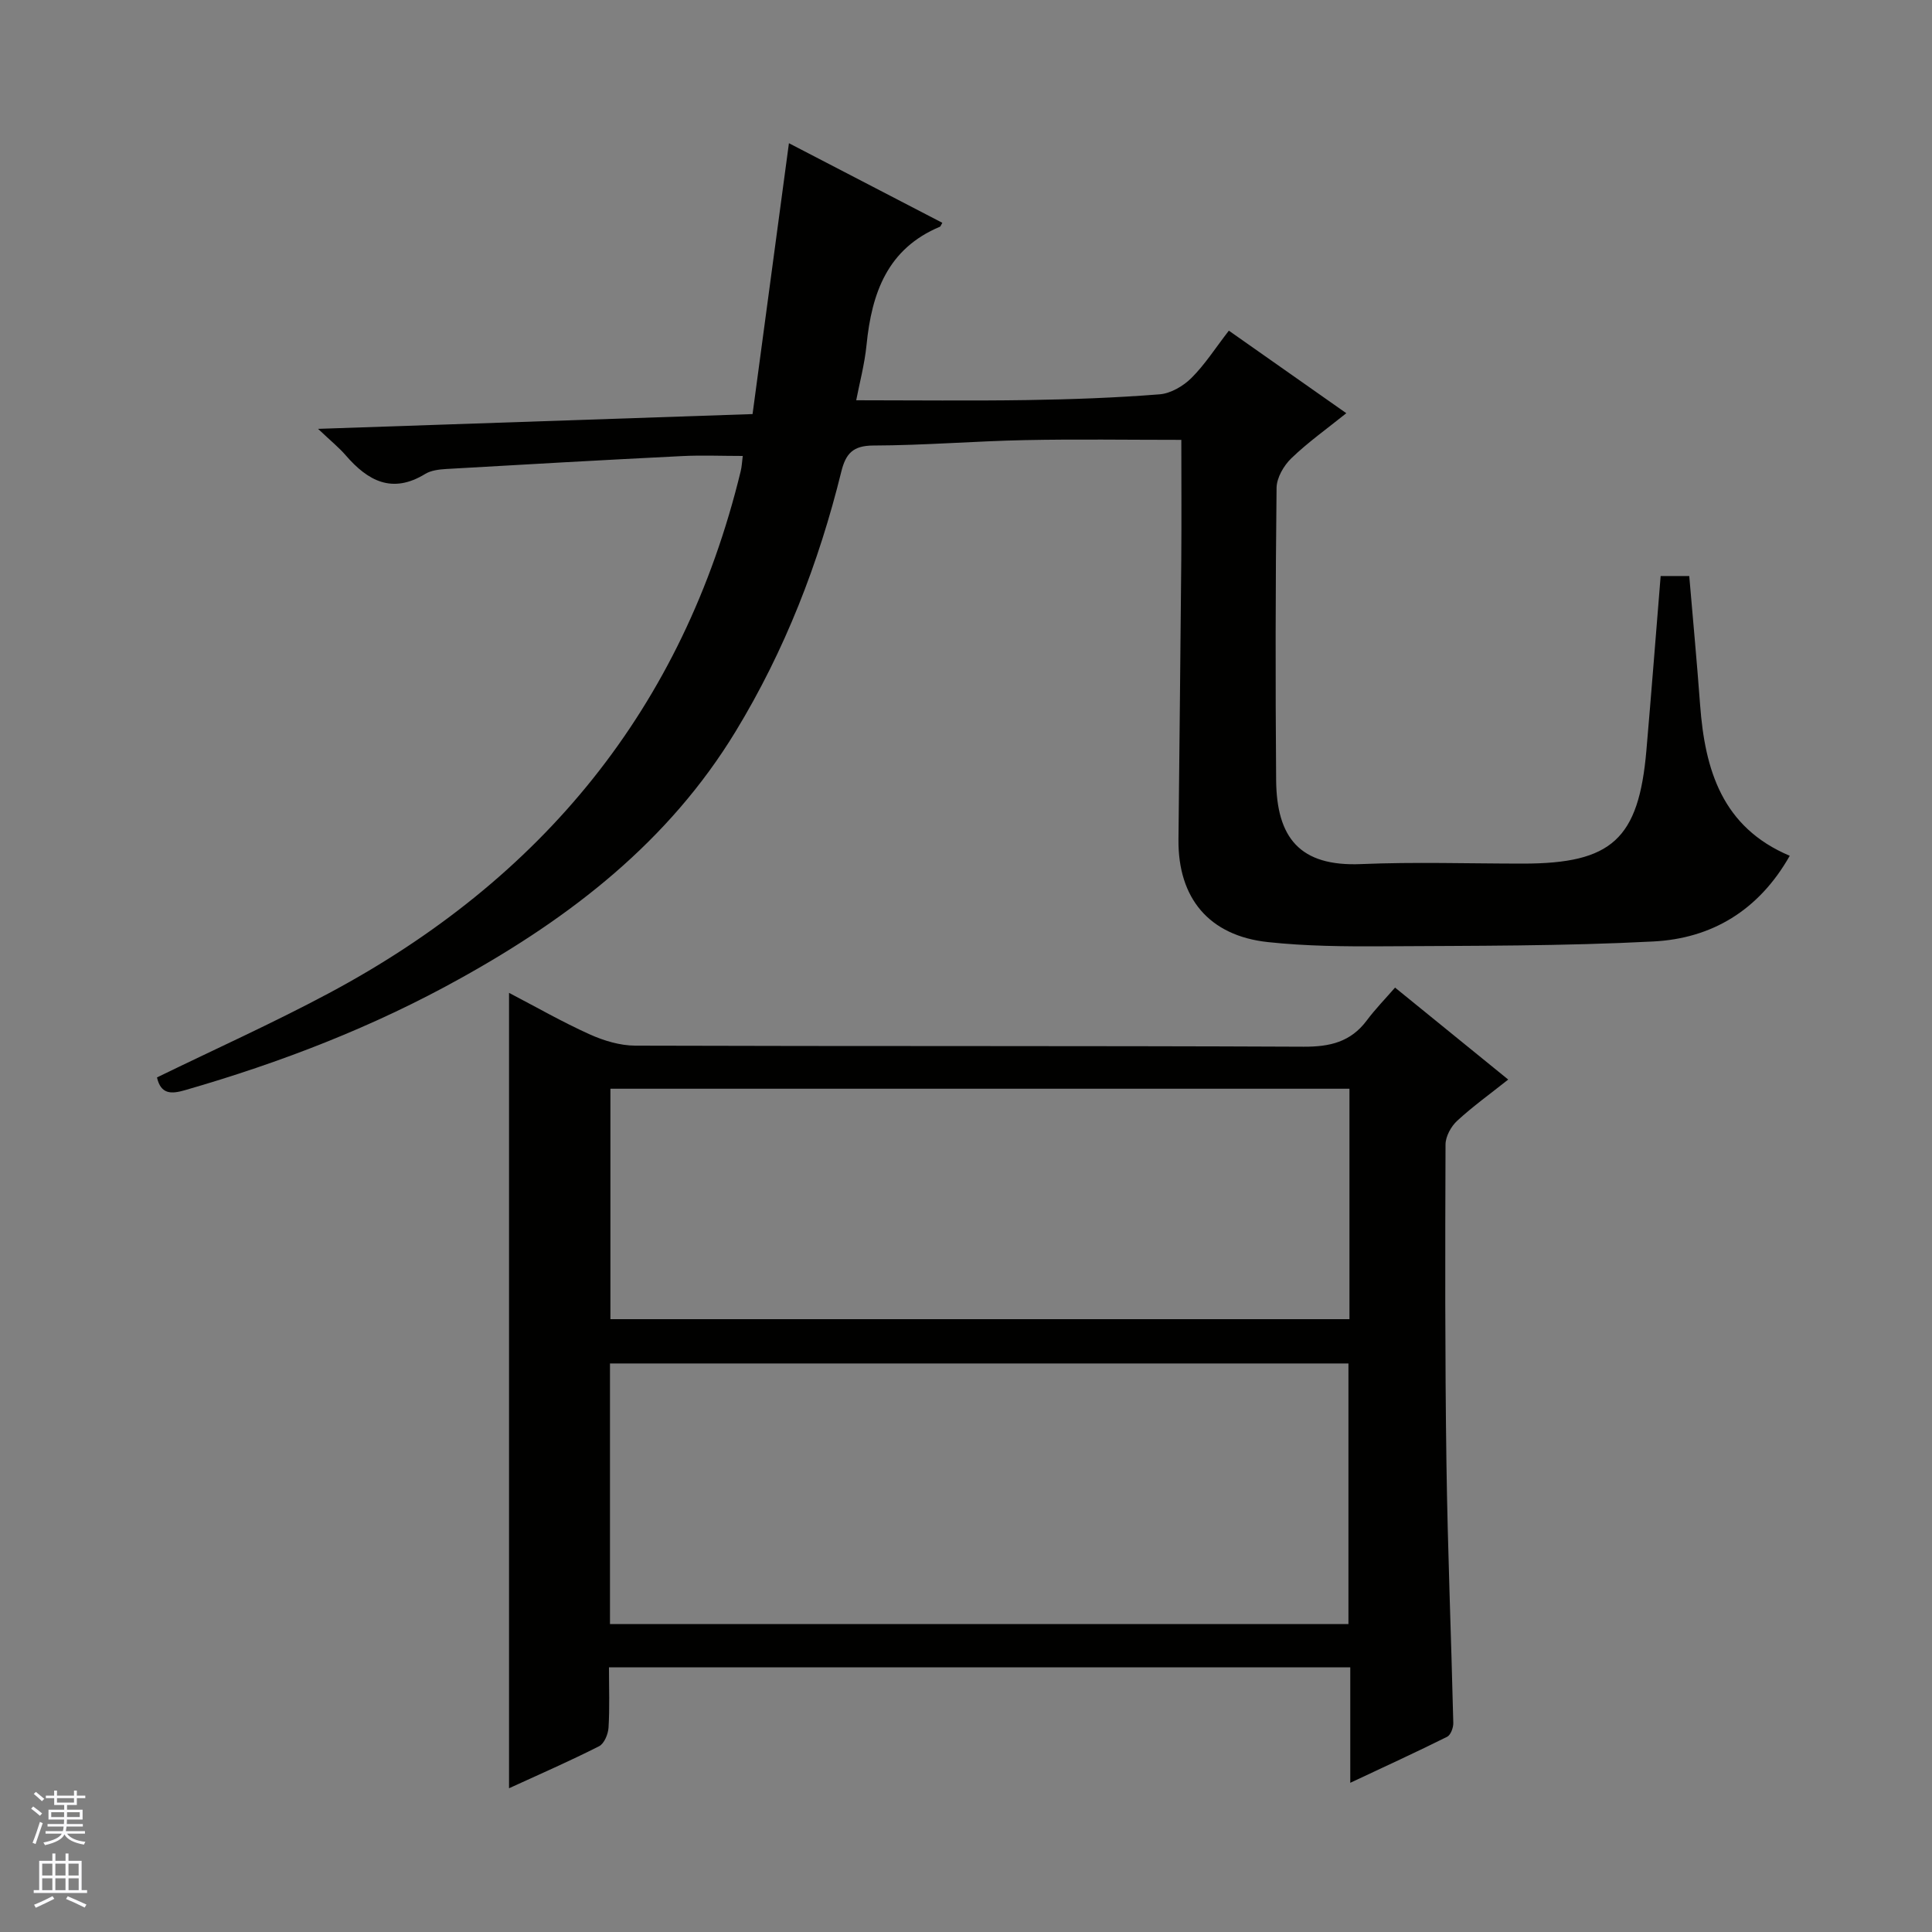 <svg enable-background="new 0 0 400 400" viewBox="0 0 400 400" xmlns="http://www.w3.org/2000/svg"><rect x="0" y="0" width="400" height="400" fill="#808080" stroke="none"/><path d="m32.5 223.07c12.02-5.86 23.98-11.24 35.52-17.4 44.16-23.56 73.41-59.03 85.33-108.1.23-.93.27-1.9.43-3.17-4.39 0-8.52-.18-12.64.03-16.26.81-32.51 1.73-48.76 2.67-1.47.09-3.13.28-4.34 1.02-6.85 4.2-11.89 1.44-16.47-3.86-1.39-1.61-3.08-2.97-5.72-5.47 30.58-1.04 59.98-2.04 89.96-3.06 2.51-18.67 4.98-37.05 7.53-56.08 10.69 5.55 21.21 11.01 31.76 16.48-.32.54-.37.76-.49.81-10.88 4.54-14.13 13.74-15.2 24.45-.41 4.09-1.5 8.11-2.14 11.48 11.88 0 23.64.14 35.4-.04 9.15-.14 18.3-.47 27.42-1.19 2.3-.18 4.9-1.71 6.59-3.39 2.8-2.79 4.96-6.2 7.74-9.79 8.06 5.66 15.89 11.17 24.32 17.09-4.07 3.27-7.97 6.04-11.38 9.33-1.57 1.51-3.03 4.03-3.06 6.11-.23 20.16-.25 40.32-.09 60.48.09 11.95 4.86 17.97 17.6 17.43 11.14-.47 22.32-.1 33.49-.1 18.42 0 23.98-5.07 25.57-23.45 1.03-11.91 1.95-23.83 2.95-36.09h5.92c.76 8.91 1.59 17.8 2.25 26.7 1 13.42 4.55 25.32 18.56 31.22-6.44 11.36-16.2 17.12-28.22 17.74-18.6.97-37.27.88-55.91 1-7.97.05-16-.02-23.91-.87-12.19-1.31-18.64-9.09-18.52-21.24.19-19.31.42-38.62.58-57.93.07-8.46.01-16.93.01-24.81-11.13 0-21.72-.17-32.31.05-10.48.21-20.94 1.09-31.42 1.12-4.25.01-5.74 1.65-6.67 5.42-4.68 18.97-11.68 37.01-21.88 53.78-13.85 22.78-34.06 38.4-56.92 51.09-18.08 10.08-37.26 17.47-57.12 23.19-2.75.79-4.95.91-5.76-2.65z" fill="#010100"/><path d="m288.83 204.47c8.17 6.64 15.64 12.71 23.43 19.04-3.69 2.94-7.32 5.54-10.57 8.54-1.27 1.17-2.4 3.24-2.41 4.9-.08 21.98-.12 43.97.19 65.95.25 17.95.99 35.89 1.42 53.83.02.97-.54 2.48-1.27 2.85-6.34 3.16-12.79 6.11-20.06 9.53 0-8.57 0-16.16 0-23.91-51.34 0-102.09 0-153.48 0 0 4.27.16 8.38-.09 12.47-.08 1.36-.89 3.34-1.96 3.87-6.03 3.06-12.23 5.76-18.64 8.7 0-55.02 0-109.49 0-164.68 5.65 2.95 11.06 6.05 16.72 8.6 2.91 1.31 6.26 2.32 9.42 2.33 46.14.15 92.27.01 138.41.22 5.41.02 9.68-.98 13-5.39 1.78-2.39 3.89-4.55 5.89-6.85zm-9.65 131.77c0-18.24 0-36.11 0-53.95-51.17 0-101.92 0-152.89 0v53.95zm.21-110.83c-51.35 0-102.23 0-153.01 0v47.71h153.01c0-16.11 0-31.74 0-47.71z" fill="#010100"/><g fill="#fafafc"><path d="m6.45 374.46.42-.45c.65.47 1.27.95 1.85 1.44l-.45.49c-.66-.56-1.26-1.06-1.83-1.48m.93 7.33-.63-.26c.55-1.36 1.05-2.8 1.52-4.33.19.1.38.19.59.27-.46 1.29-.95 2.73-1.48 4.32m-.38-10.38.44-.42c.43.34 1.01.82 1.74 1.44l-.49.49c-.53-.51-1.09-1.01-1.69-1.51m2.5.35h1.72v-1.04h.59v1.04h3.52v-1.04h.59v1.04h1.75v.53h-1.75v1.42h-2.03v.97h3.22v2.03h-3.24c0 .35-.01.66-.03.93h3.32v.53h-3.37c-.03.27-.08.58-.15.94h3.96v.53h-3.71c.67.92 1.93 1.48 3.79 1.68-.13.24-.23.44-.29.59-2.13-.38-3.48-1.08-4.04-2.12-.43.97-1.77 1.72-4.03 2.23-.09-.19-.2-.37-.33-.55 2.1-.42 3.37-1.03 3.81-1.83h-3.36v-.53h3.58c.08-.29.13-.61.16-.94h-3.33v-.53h3.39c.02-.27.04-.58.04-.93h-3.23v-2.03h3.25v-.97h-2.07v-1.42h-1.73zm1.12 3.44v1h2.65c.01-.3.02-.44.01-.4v-.25-.35zm1.19-2h3.52v-.91h-3.52zm4.71 2h-2.63v.59c0 .15-.01.28-.01.4h2.64z"/><path d="m13.55 383.74h.63v1.52h2.72v6.07h1.13v.6h-11.05v-.6h1.13v-6.07h2.73v-1.52h.63v1.52h2.1v-1.52zm-2.68 8.83.38.56c-1.24.63-2.53 1.25-3.85 1.85-.1-.21-.21-.42-.34-.63 1.36-.55 2.63-1.15 3.81-1.78m-2.13-4.27h2.1v-2.45h-2.1zm0 3.04h2.1v-2.46h-2.1zm2.72-3.04h2.1v-2.45h-2.1zm0 3.04h2.1v-2.46h-2.1zm6.07 3.6c-1.41-.71-2.7-1.3-3.86-1.78l.35-.56c1.45.62 2.75 1.19 3.88 1.72zm-1.25-9.09h-2.1v2.45h2.1zm-2.09 5.49h2.1v-2.46h-2.1z"/></g></svg>